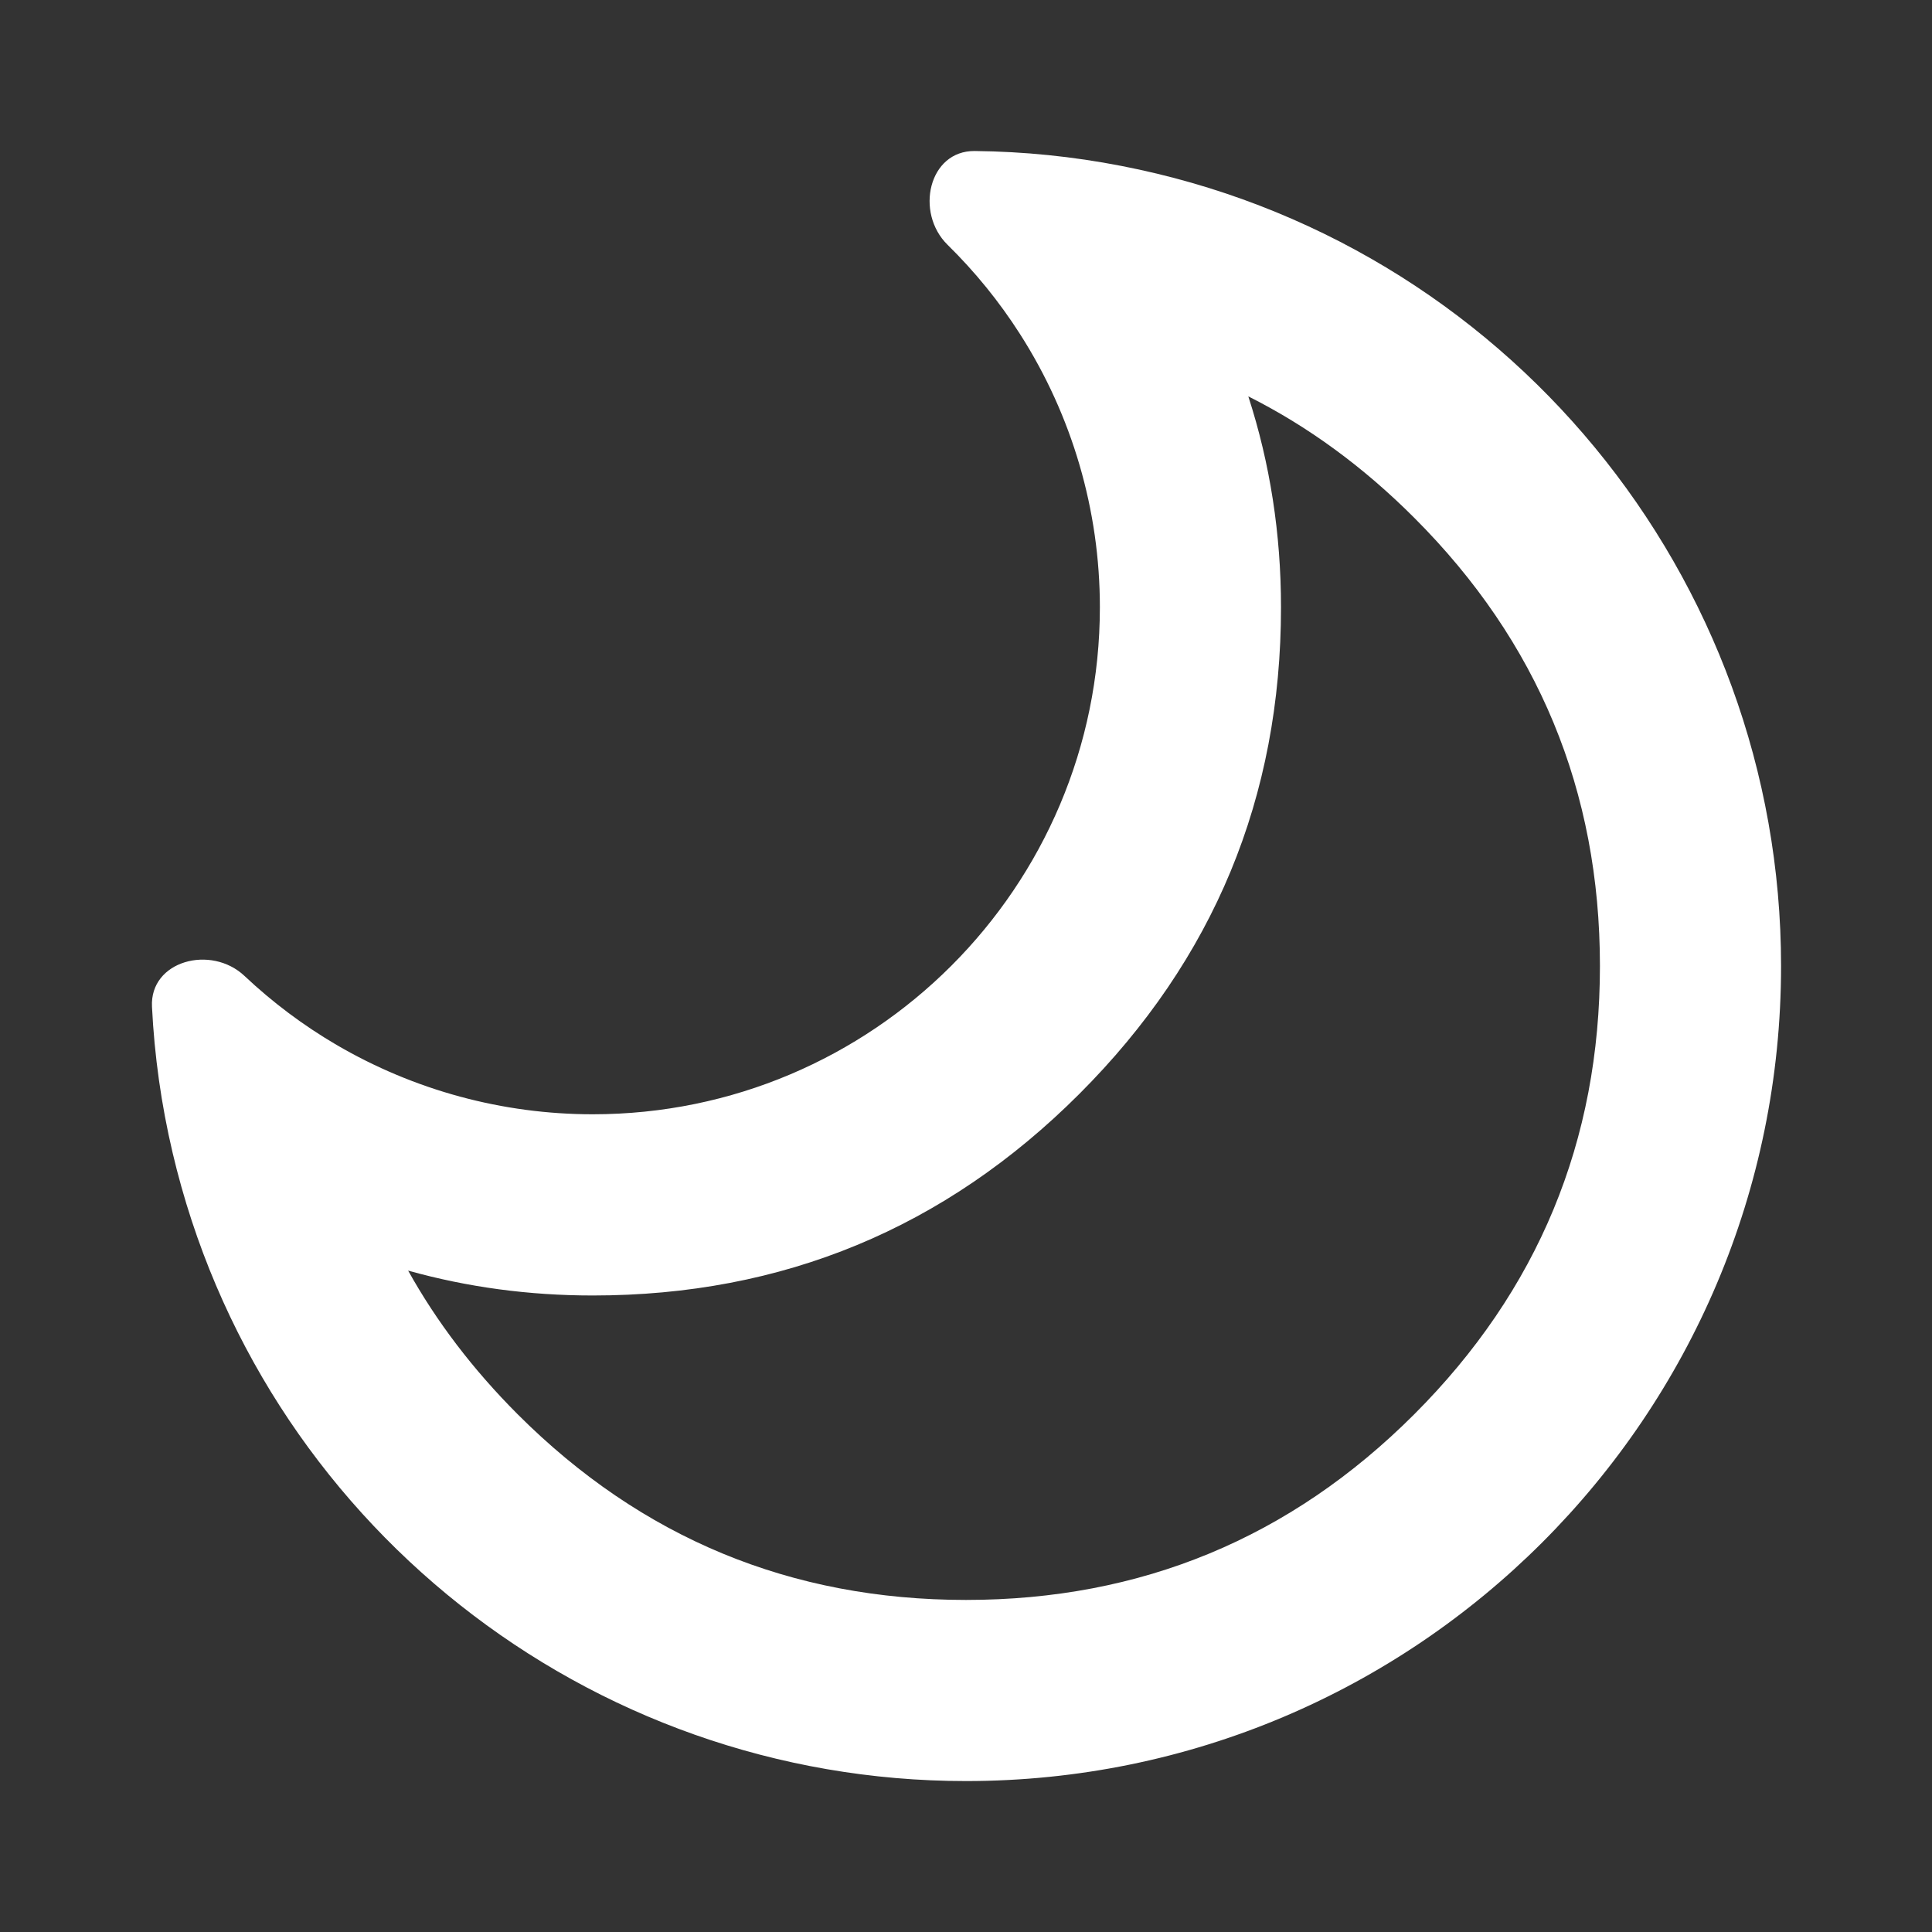 <svg xmlns="http://www.w3.org/2000/svg" xmlns:xlink="http://www.w3.org/1999/xlink" fill="none" version="1.1" width="24" height="24" viewBox="0 0 24 24"><rect x="0" y="0" width="24" height="24" fill="#333333" stroke="none"/><g><g><path d="M3.038,12.124C3.384,12.45,3.766,12.737,4.179,12.979C5.145,13.544,6.244,13.842,7.363,13.842C10.842,13.842,13.663,11.022,13.663,7.543C13.663,6.34,13.319,5.163,12.671,4.15C12.413,3.746,12.111,3.375,11.772,3.042C11.363,2.642,11.536,1.87,12.108,1.876C12.719,1.882,13.329,1.944,13.929,2.061C18.688,2.984,22.125,7.152,22.125,12C22.125,17.592,17.592,22.125,12,22.125C7.301,22.125,3.22,18.892,2.144,14.319C2.004,13.724,1.918,13.116,1.888,12.506C1.859,11.935,2.622,11.731,3.038,12.124M7.363,16.093Q6.175,16.093,5.07,15.784Q5.601,16.738,6.431,17.569Q8.738,19.875,12,19.875Q15.262,19.875,17.568,17.569Q19.875,15.262,19.875,12Q19.875,8.738,17.568,6.432Q16.619,5.482,15.507,4.924Q15.913,6.177,15.913,7.543Q15.913,11.084,13.409,13.588Q10.904,16.093,7.363,16.093Z" fill-rule="evenodd" fill="#ffffff" fill-opacity="1"/></g></g></svg>